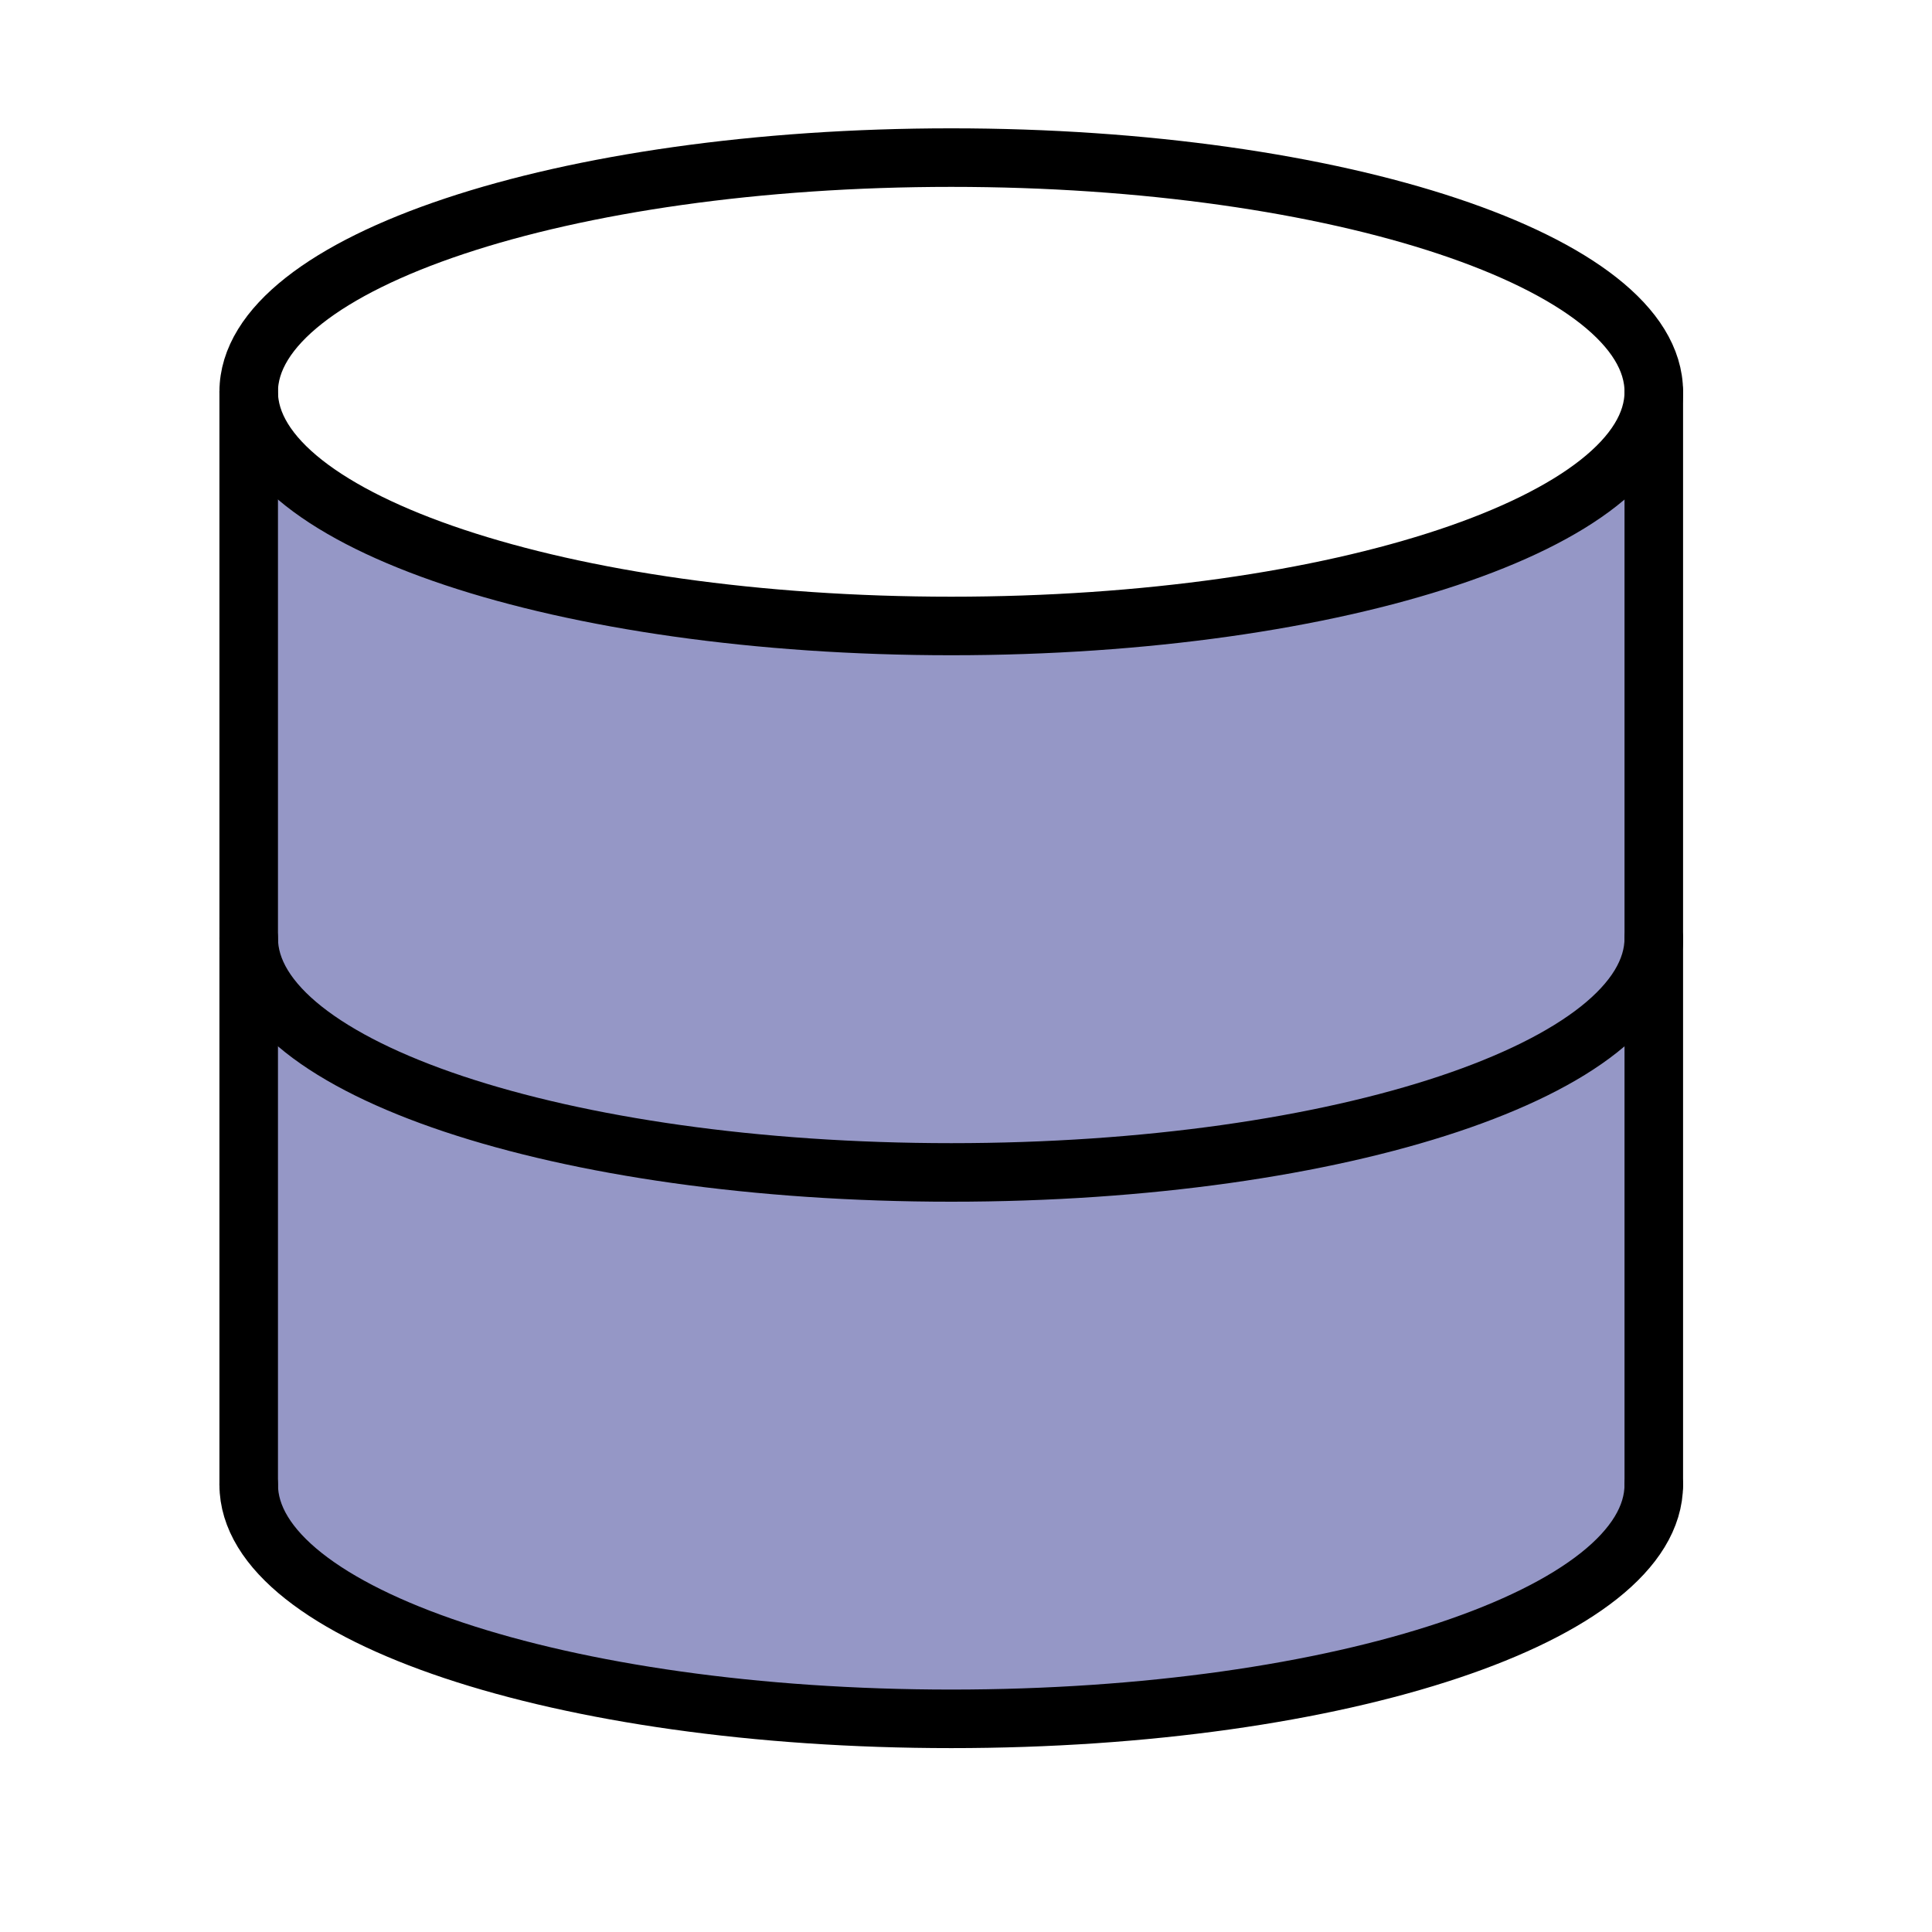 <svg width="33" height="33" viewBox="0 0 33 33" fill="none" xmlns="http://www.w3.org/2000/svg">
<g clip-path="url(#clip0_1_416)">
<path d="M4.248 25.359C4.248 27.572 9.581 29.359 16.248 29.359C22.915 29.359 28.248 27.572 28.248 25.359V6.692C28.248 8.906 22.915 10.692 16.248 10.692C9.581 10.692 4.248 8.906 4.248 6.692V25.359Z" fill="#2C318E" fill-opacity="0.5"/>
<path d="M28.248 6.692V25.359" stroke="black" stroke-linecap="round"/>
<path d="M4.248 25.359V6.692" stroke="black" stroke-linecap="round"/>
<path d="M16.248 10.692C22.875 10.692 28.248 8.902 28.248 6.692C28.248 4.483 22.875 2.692 16.248 2.692C9.621 2.692 4.248 4.483 4.248 6.692C4.248 8.902 9.621 10.692 16.248 10.692Z" stroke="black" stroke-linecap="round"/>
<path d="M28.248 25.359C28.248 27.573 22.915 29.359 16.248 29.359C9.581 29.359 4.248 27.573 4.248 25.359" stroke="black" stroke-linecap="round"/>
<path d="M28.248 16.026C28.248 18.239 22.915 20.026 16.248 20.026C9.581 20.026 4.248 18.239 4.248 16.026" stroke="black" stroke-linecap="round"/>
</g>
<defs>
<clipPath id="clip0_1_416">
<rect width="32" height="32" fill="white" transform="translate(0.248 0.026)"/>
</clipPath>
</defs>
</svg>
